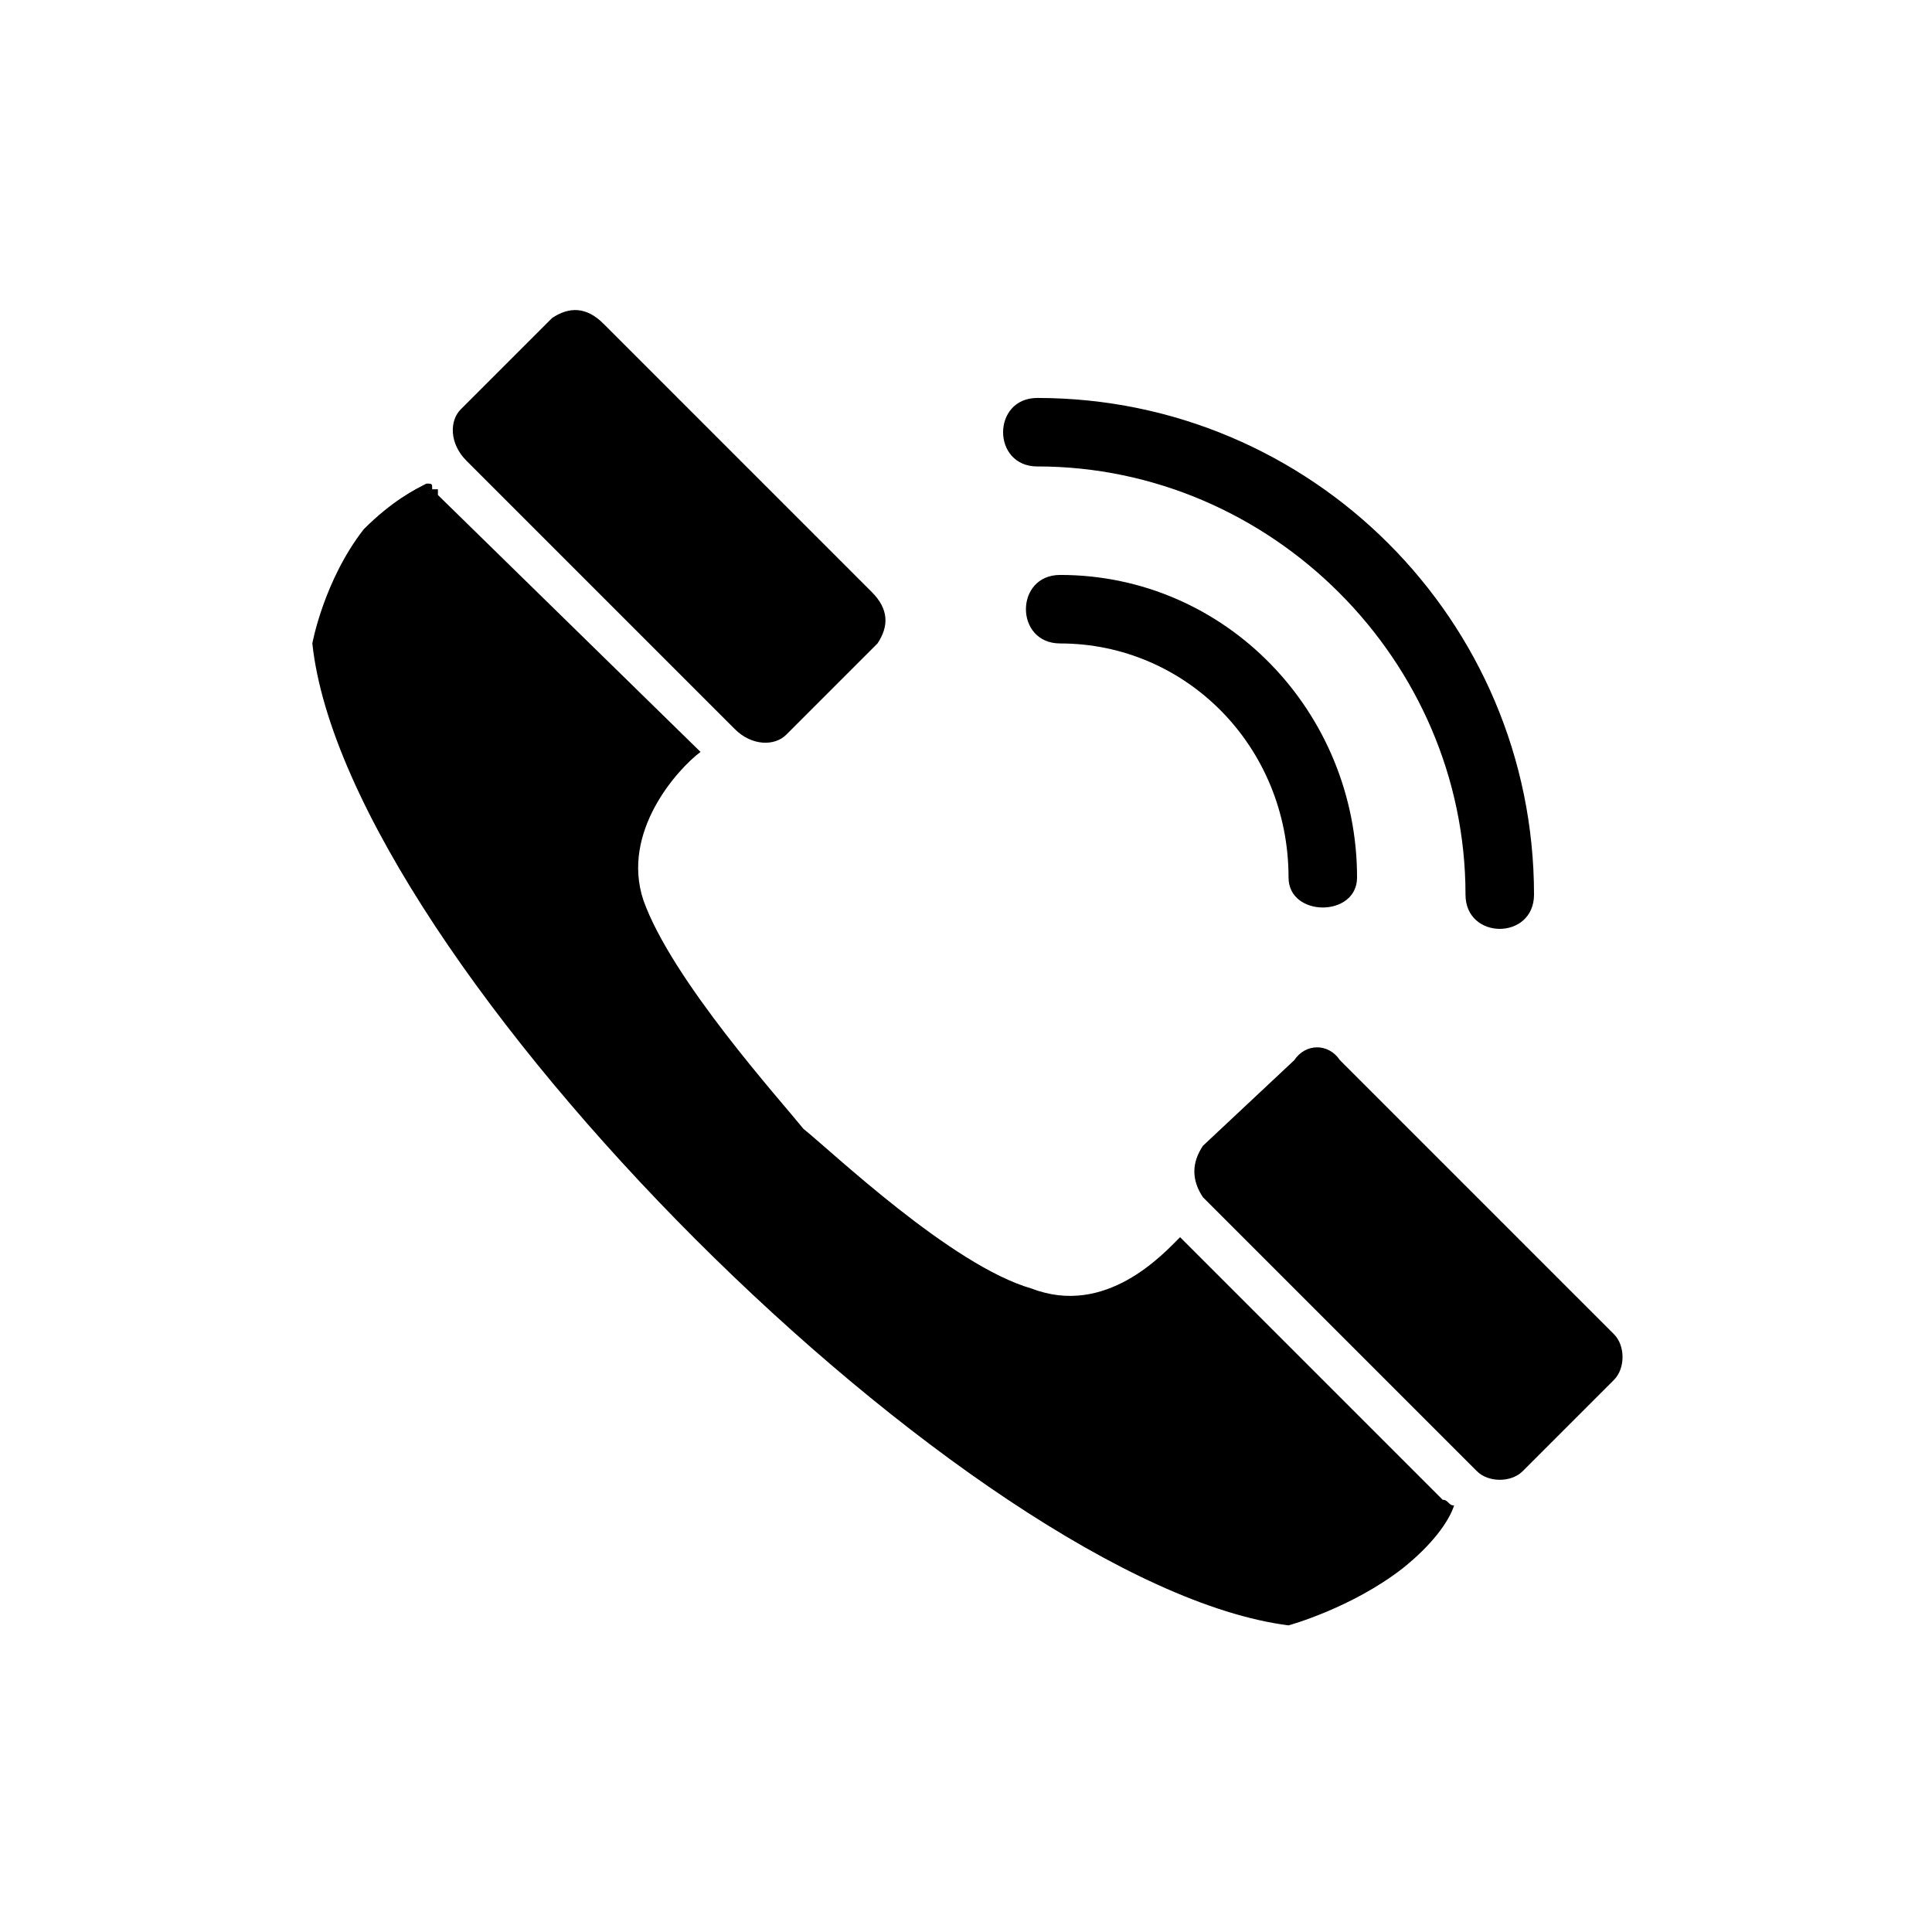 <?xml version="1.0" encoding="UTF-8"?>
<!-- The Best Svg Icon site in the world: iconSvg.co, Visit us! https://iconsvg.co -->
<svg fill="#000000" width="800px" height="800px" version="1.1" viewBox="144 144 512 512" xmlns="http://www.w3.org/2000/svg">
 <path d="m226.77 314.52s3.027-16.641 13.617-30.258c7.566-7.566 13.617-10.59 16.641-12.105 1.512 0 1.512 0 1.512 1.512h1.512v1.512l69.594 68.082c-6.051 4.539-21.18 21.18-15.129 39.336 7.566 21.18 36.312 52.953 42.363 60.52 7.566 6.051 39.336 36.312 60.52 42.363 19.668 7.566 34.797-9.078 39.336-13.617l69.594 69.594c1.512 0 1.512 1.512 3.027 1.512-1.512 4.539-6.051 10.59-13.617 16.641-13.617 10.59-30.258 15.129-30.258 15.129-83.211-10.59-249.64-175.5-258.71-260.23zm192.14-46.902c-12.105 0-12.105-18.156 0-18.156 72.621 0 131.62 59.004 131.62 131.62 0 12.105-18.156 12.105-18.156 0 0-62.031-51.441-113.47-113.47-113.47zm6.051 46.902c-12.105 0-12.105-18.156 0-18.156 43.875 0 78.672 36.312 78.672 80.188 0 10.59-18.156 10.59-18.156 0 0-34.797-27.234-62.031-60.52-62.031zm37.824 146.75 72.621 72.621c3.027 3.027 9.078 3.027 12.105 0l24.207-24.207c3.027-3.027 3.027-9.078 0-12.105l-72.621-72.621c-3.027-4.539-9.078-4.539-12.105 0l-24.207 22.695c-3.027 4.539-3.027 9.078 0 13.617zm-195.17-195.17 71.109 71.109c4.539 4.539 10.59 4.539 13.617 1.512l24.207-24.207c3.027-4.539 3.027-9.078-1.512-13.617l-71.109-71.109c-4.539-4.539-9.078-4.539-13.617-1.512l-24.207 24.207c-3.027 3.027-3.027 9.078 1.512 13.617z" fill-rule="evenodd"/>
</svg>